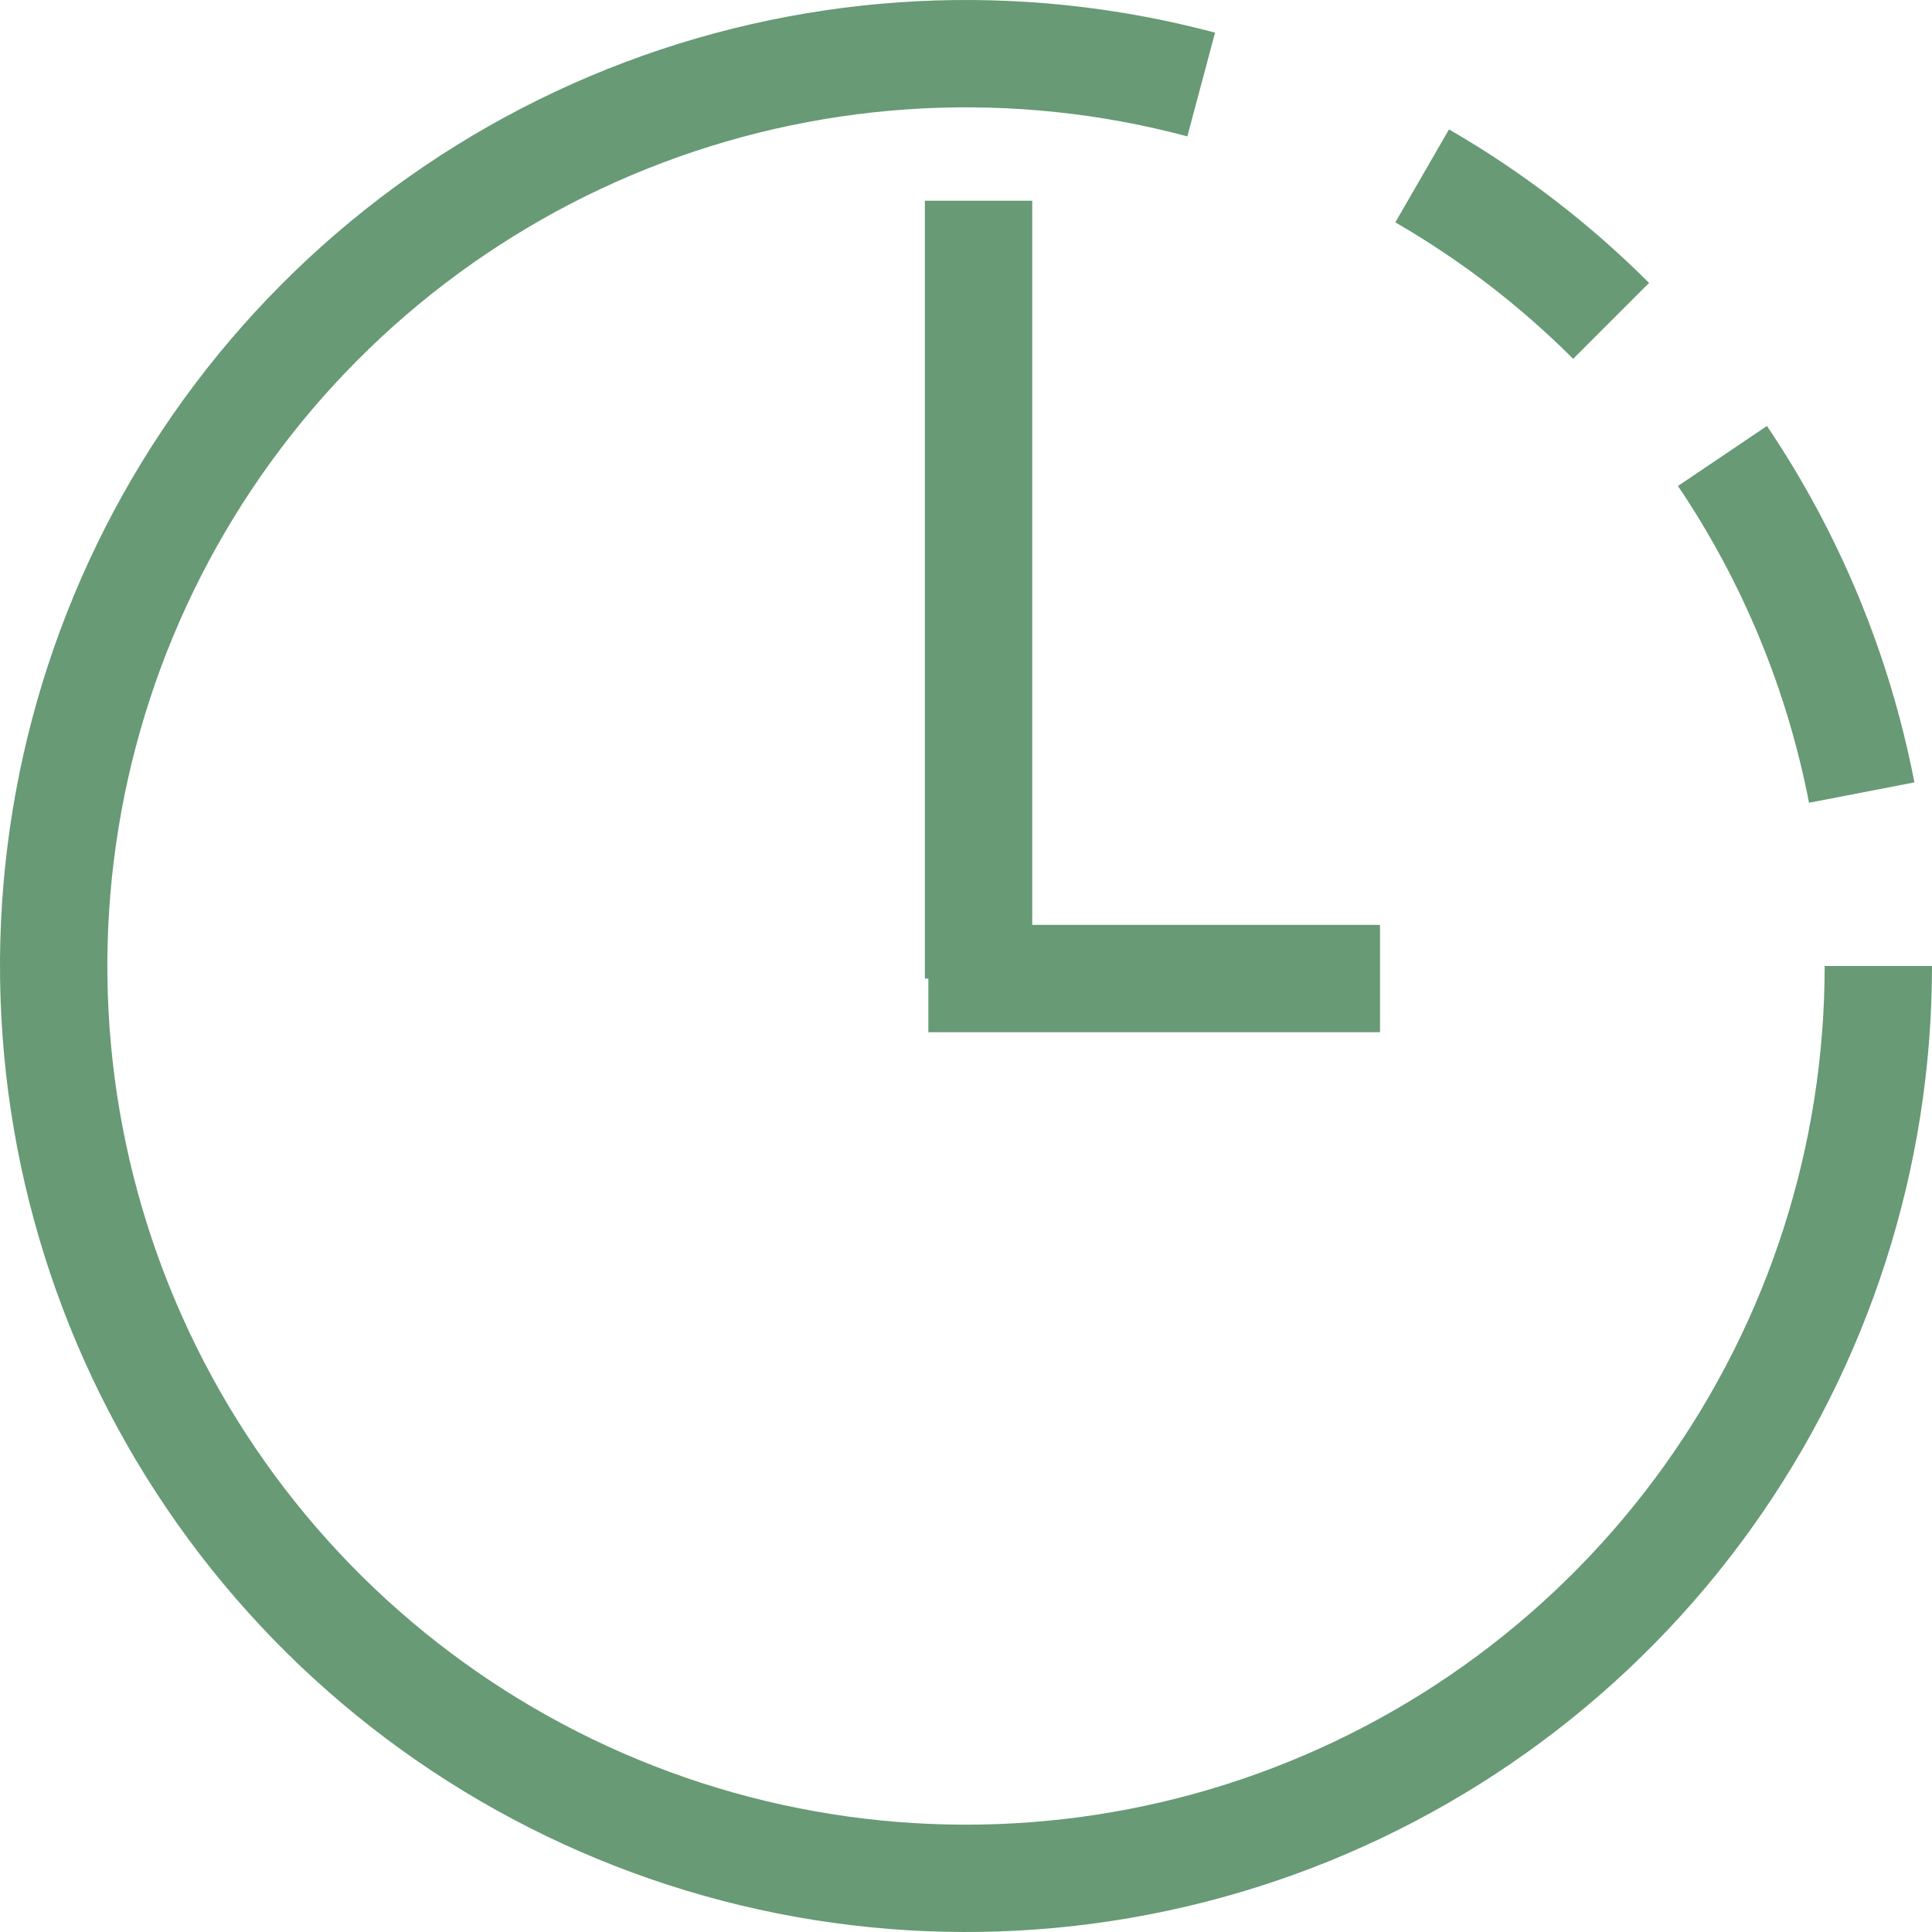 <svg width="72" height="72" viewBox="0 0 72 72" fill="none" xmlns="http://www.w3.org/2000/svg">
<path fill-rule="evenodd" clip-rule="evenodd" d="M24.7 6.061C30.954 3.701 37.791 3.358 44.249 5.082L45.281 1.217C38.014 -0.722 30.324 -0.336 23.288 2.319C16.252 4.975 10.224 9.767 6.051 16.023C1.878 22.279 -0.231 29.686 0.02 37.202C0.271 44.718 2.87 51.967 7.451 57.931C12.032 63.894 18.366 68.274 25.563 70.454C32.761 72.634 40.46 72.506 47.581 70.086C54.701 67.667 60.886 63.079 65.265 56.965C69.645 50.852 72 43.52 72 36H68C68 42.685 65.907 49.202 62.014 54.636C58.121 60.07 52.623 64.149 46.294 66.299C39.965 68.45 33.121 68.564 26.723 66.626C20.325 64.688 14.695 60.795 10.623 55.494C6.551 50.193 4.241 43.749 4.018 37.068C3.795 30.387 5.669 23.804 9.379 18.243C13.088 12.682 18.446 8.422 24.7 6.061ZM62.533 18.111C64.938 21.678 66.599 25.694 67.417 29.917L71.344 29.157C70.424 24.405 68.555 19.888 65.849 15.875L62.533 18.111ZM58.627 13.373C56.65 11.395 54.422 9.685 52 8.287L54 4.823C56.725 6.396 59.231 8.32 61.456 10.544L58.627 13.373ZM34.468 36.468V7.481H38.468V34.468H51.429V38.468H34.597L34.597 36.468H34.468Z" fill="#679A75"/>
</svg>
